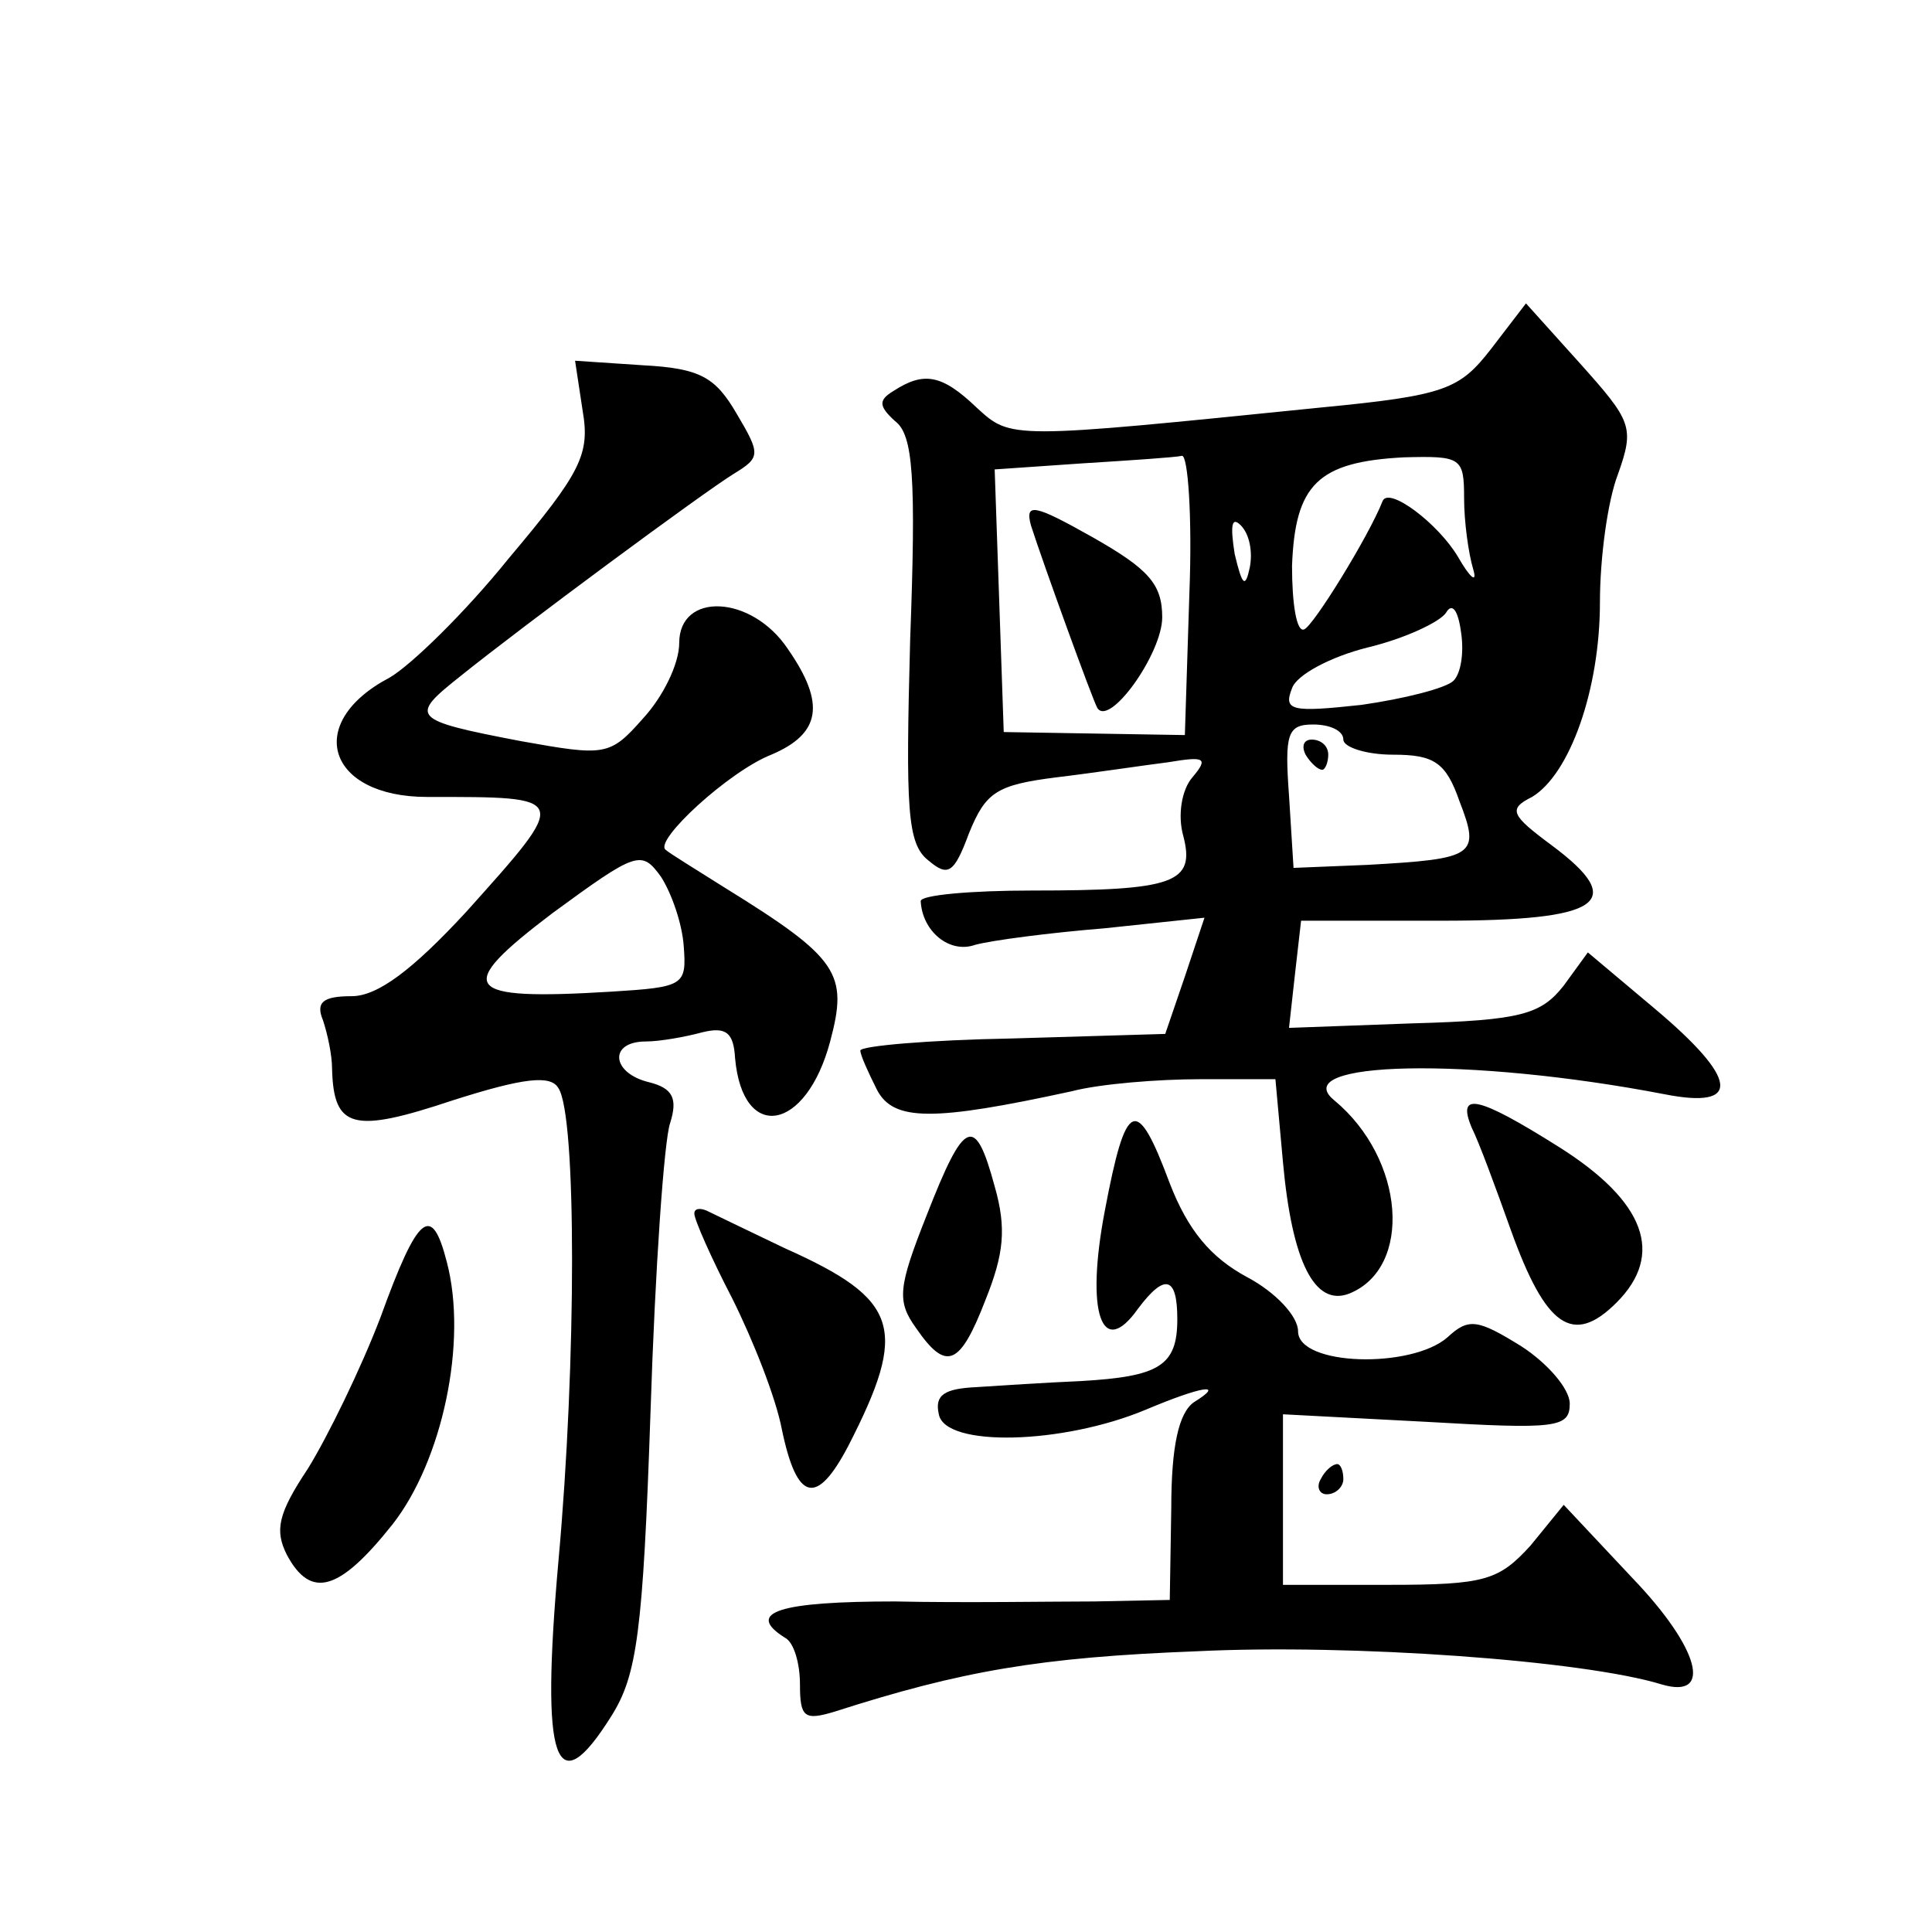 <?xml version="1.0" standalone="no"?>
<!DOCTYPE svg PUBLIC "-//W3C//DTD SVG 20010904//EN"
 "http://www.w3.org/TR/2001/REC-SVG-20010904/DTD/svg10.dtd">
<svg version="1.0" xmlns="http://www.w3.org/2000/svg"
 width="128pt" height="128pt" viewBox="0 0 128 128"
 preserveAspectRatio="xMidYMid meet">
<g transform="translate(0,128) scale(0.1,-0.1)"
fill="#0" stroke="none">
<path d="M988 1049 c-21 -27 -30 -31 -113 -39 -207 -21 -205 -21 -228 0 -23 22
-35 24 -55 11 -10 -6 -10 -10 1 -20 12 -9 14 -37 10 -145 -3 -112 -2 -135 12 -146
13 -11 17 -9 27 18 11 27 18 32 58 37 25 3 58 8 74 10 24 4 27 3 16 -10 -7 -8 -10
-25 -6 -39 8 -31 -6 -36 -100 -36 -41 0 -74 -3 -74 -7 1 -20 19 -35 36 -29 11 3
49 8 86 11 l66 7 -13 -39 -13 -38 -101 -3 c-56 -1 -101 -5 -101 -8 0 -3 5 -14 11
-26 11 -21 37 -21 129 -1 19 5 58 8 85 8 l50 0 5 -55 c6 -66 21 -96 44 -87 42 17
37 89 -10 128 -32 26 89 29 219 4 51 -10 49 10 -7 57 l-44 37 -16 -22 c-15 -19
-28 -23 -100 -25 l-82 -3 4 36 4 35 93 0 c106 0 124 12 73 50 -27 20 -29 24 -13
32 25 15 45 71 45 129 0 29 5 67 12 85 11 31 9 35 -25 73 l-36 40 -23 -30z m-200
-162 l-3 -94 -60 1 -60 1 -3 87 -3 87 58 4 c32 2 62 4 66 5 4 1 7 -40 5 -91z m182
63 c0 -16 3 -37 6 -47 3 -10 -2 -6 -10 8 -13 22 -46 47 -50 37 -9 -23 -46 -83 -52
-85 -5 -2 -8 17 -8 42 2 54 17 69 74 72 38 1 40 0 40 -27z m-142 -46 c-3 -14 -5
-12 -10 9 -3 19 -2 25 4 19 6 -6 8 -18 6 -28z m135 -75 c-5 -5 -33 -12 -61 -16
-46 -5 -52 -4 -46 11 3 9 26 21 50 27 25 6 48 17 52 23 4 7 8 2 10 -13 2 -13 0
-27 -5 -32z m-73 -39 c0 -5 15 -10 33 -10 27 0 35 -5 44 -31 14 -36 10 -38 -61
-42 l-49 -2 -3 48 c-3 41 -1 47 16 47 11 0 20 -4 20 -10z M683 932 c8 -25 41 -116
44 -121 8 -13 43 36 43 60 0 22 -9 32 -46 53 -39 22 -45 23 -41 8z M865 780 c3
-5 8 -10 11 -10 2 0 4 5 4 10 0 6 -5 10 -11 10 -5 0 -7 -4 -4 -10z M386 1008 c5
-29 -1 -41 -49 -98 -29 -36 -65 -71 -79 -79 -57 -30 -41 -79 25 -79 95 0 95 1 26
-76 -36 -39 -59 -56 -76 -56 -19 0 -24 -4 -19 -16 3 -9 6 -23 6 -32 1 -40 14 -43
80 -21 47 15 65 17 70 8 12 -18 12 -181 0 -313 -12 -135 -2 -162 35 -103 17 27
21 55 26 202 3 94 9 180 13 191 5 16 2 23 -14 27 -25 6 -27 27 -2 27 9 0 26 3 37
6 16 4 21 0 22 -17 5 -56 47 -49 63 11 12 45 6 55 -70 102 -19 12 -37 23 -39 25
-8 6 42 52 70 63 33 14 36 34 11 70 -24 36 -72 38 -72 4 0 -14 -11 -36 -24 -50
-22 -25 -25 -25 -81 -15 -73 14 -74 16 -40 43 41 33 160 121 181 134 18 11 18 13
2 40 -14 24 -24 30 -62 32 l-45 3 5 -33z m67 -355 c2 -26 0 -27 -48 -30 -99 -6
-105 2 -39 52 56 41 59 42 72 24 7 -11 14 -31 15 -46z M975 533 c5 -10 16 -40 26
-68 23 -64 41 -77 70 -48 32 32 19 67 -38 103 -54 34 -68 37 -58 13z M732 478 c-13
-68 -2 -99 22 -65 18 24 26 21 26 -7 0 -31 -12 -38 -64 -41 -23 -1 -54 -3 -69 -4
-21 -1 -28 -5 -25 -18 4 -22 82 -20 137 3 38 16 53 18 32 5 -10 -7 -15 -29 -15
-70 l-1 -61 -50 -1 c-27 0 -87 -1 -132 0 -76 0 -100 -7 -73 -24 6 -3 10 -17 10
-31 0 -22 3 -24 23 -18 84 27 136 36 240 40 102 5 256 -6 308 -22 34 -10 25 24
-19 70 l-46 49 -22 -27 c-21 -23 -30 -26 -94 -26 l-70 0 0 56 0 57 95 -5 c86 -5
95 -4 95 12 0 10 -15 27 -32 38 -29 18 -35 19 -49 6 -24 -21 -99 -19 -99 4 0 10
-15 26 -34 36 -24 13 -39 31 -51 62 -22 59 -29 56 -43 -18z M614 475 c-19 -48 -20
-57 -7 -75 20 -29 29 -25 46 19 12 30 14 47 6 75 -13 48 -20 45 -45 -19z M460 476
c0 -4 11 -29 25 -56 14 -28 29 -66 33 -87 10 -48 23 -51 44 -11 40 78 34 97 -42
131 -25 12 -48 23 -52 25 -5 2 -8 1 -8 -2z M252 407 c-13 -34 -35 -79 -48 -100
-20 -30 -22 -41 -14 -57 16 -30 35 -24 70 20 33 42 50 121 36 174 -10 39 -19 32
-44 -37z M875 300 c-3 -5 -1 -10 4 -10 6 0 11 5 11 10 0 6 -2 10 -4 10 -3 0 -8
-4 -11 -10z"/>
</g>
</svg>
